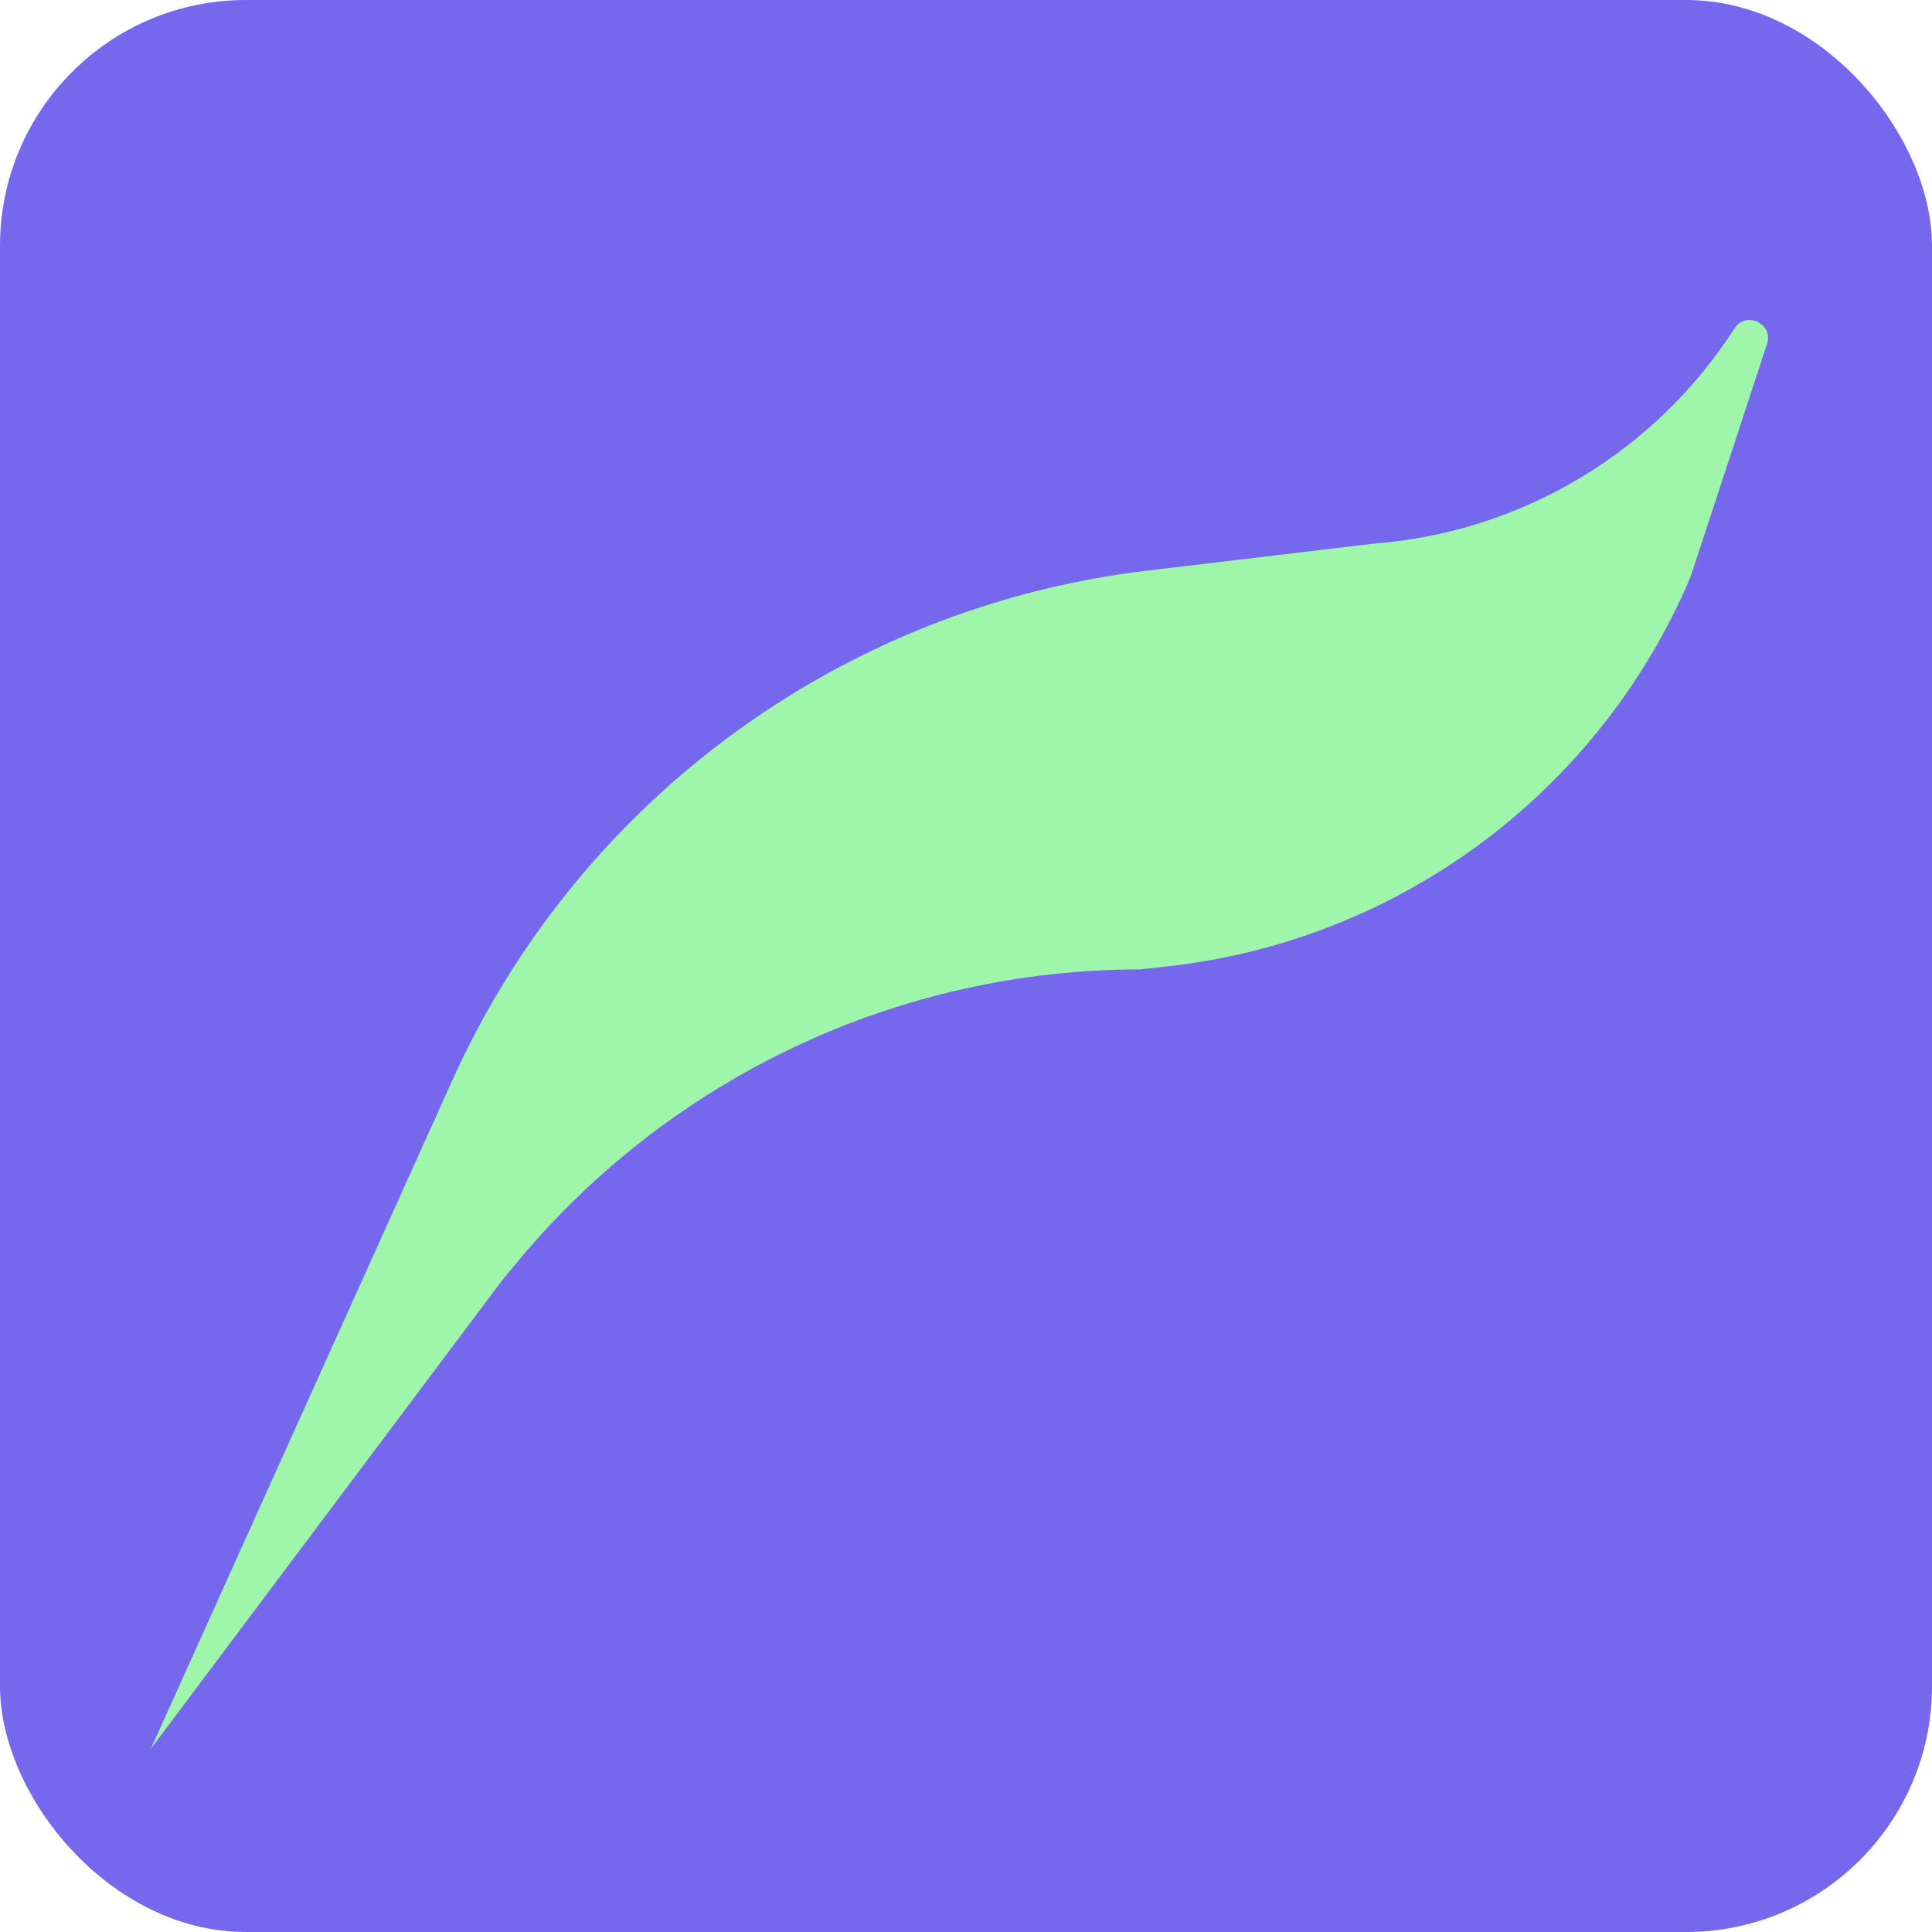 <svg xmlns="http://www.w3.org/2000/svg" version="1.1" xmlns:xlink="http://www.w3.org/1999/xlink" xmlns:svgjs="http://svgjs.dev/svgjs" width="64" height="64"><svg width="64" height="64" viewBox="0 0 64 64" fill="none" xmlns="http://www.w3.org/2000/svg">
<rect width="64" height="64" rx="8.145" fill="#7668EC"></rect>
<path d="M45.466 18.013L37.999 18.903C30.687 19.774 23.98 23.394 19.237 29.027C17.515 31.074 16.083 33.348 14.984 35.787L5 57.926L16.641 42.404L17.142 41.8C22.238 35.662 29.801 32.112 37.778 32.112L38.685 32.011C46.361 31.158 52.979 26.23 55.998 19.122L58.535 11.392C58.754 10.722 57.84 10.287 57.458 10.88C54.855 14.929 50.531 17.552 45.737 17.988L45.466 18.013Z" fill="#9FF6AB"></path>
</svg><style>@media (prefers-color-scheme: light) { :root { filter: none; } }
@media (prefers-color-scheme: dark) { :root { filter: none; } }
</style></svg>